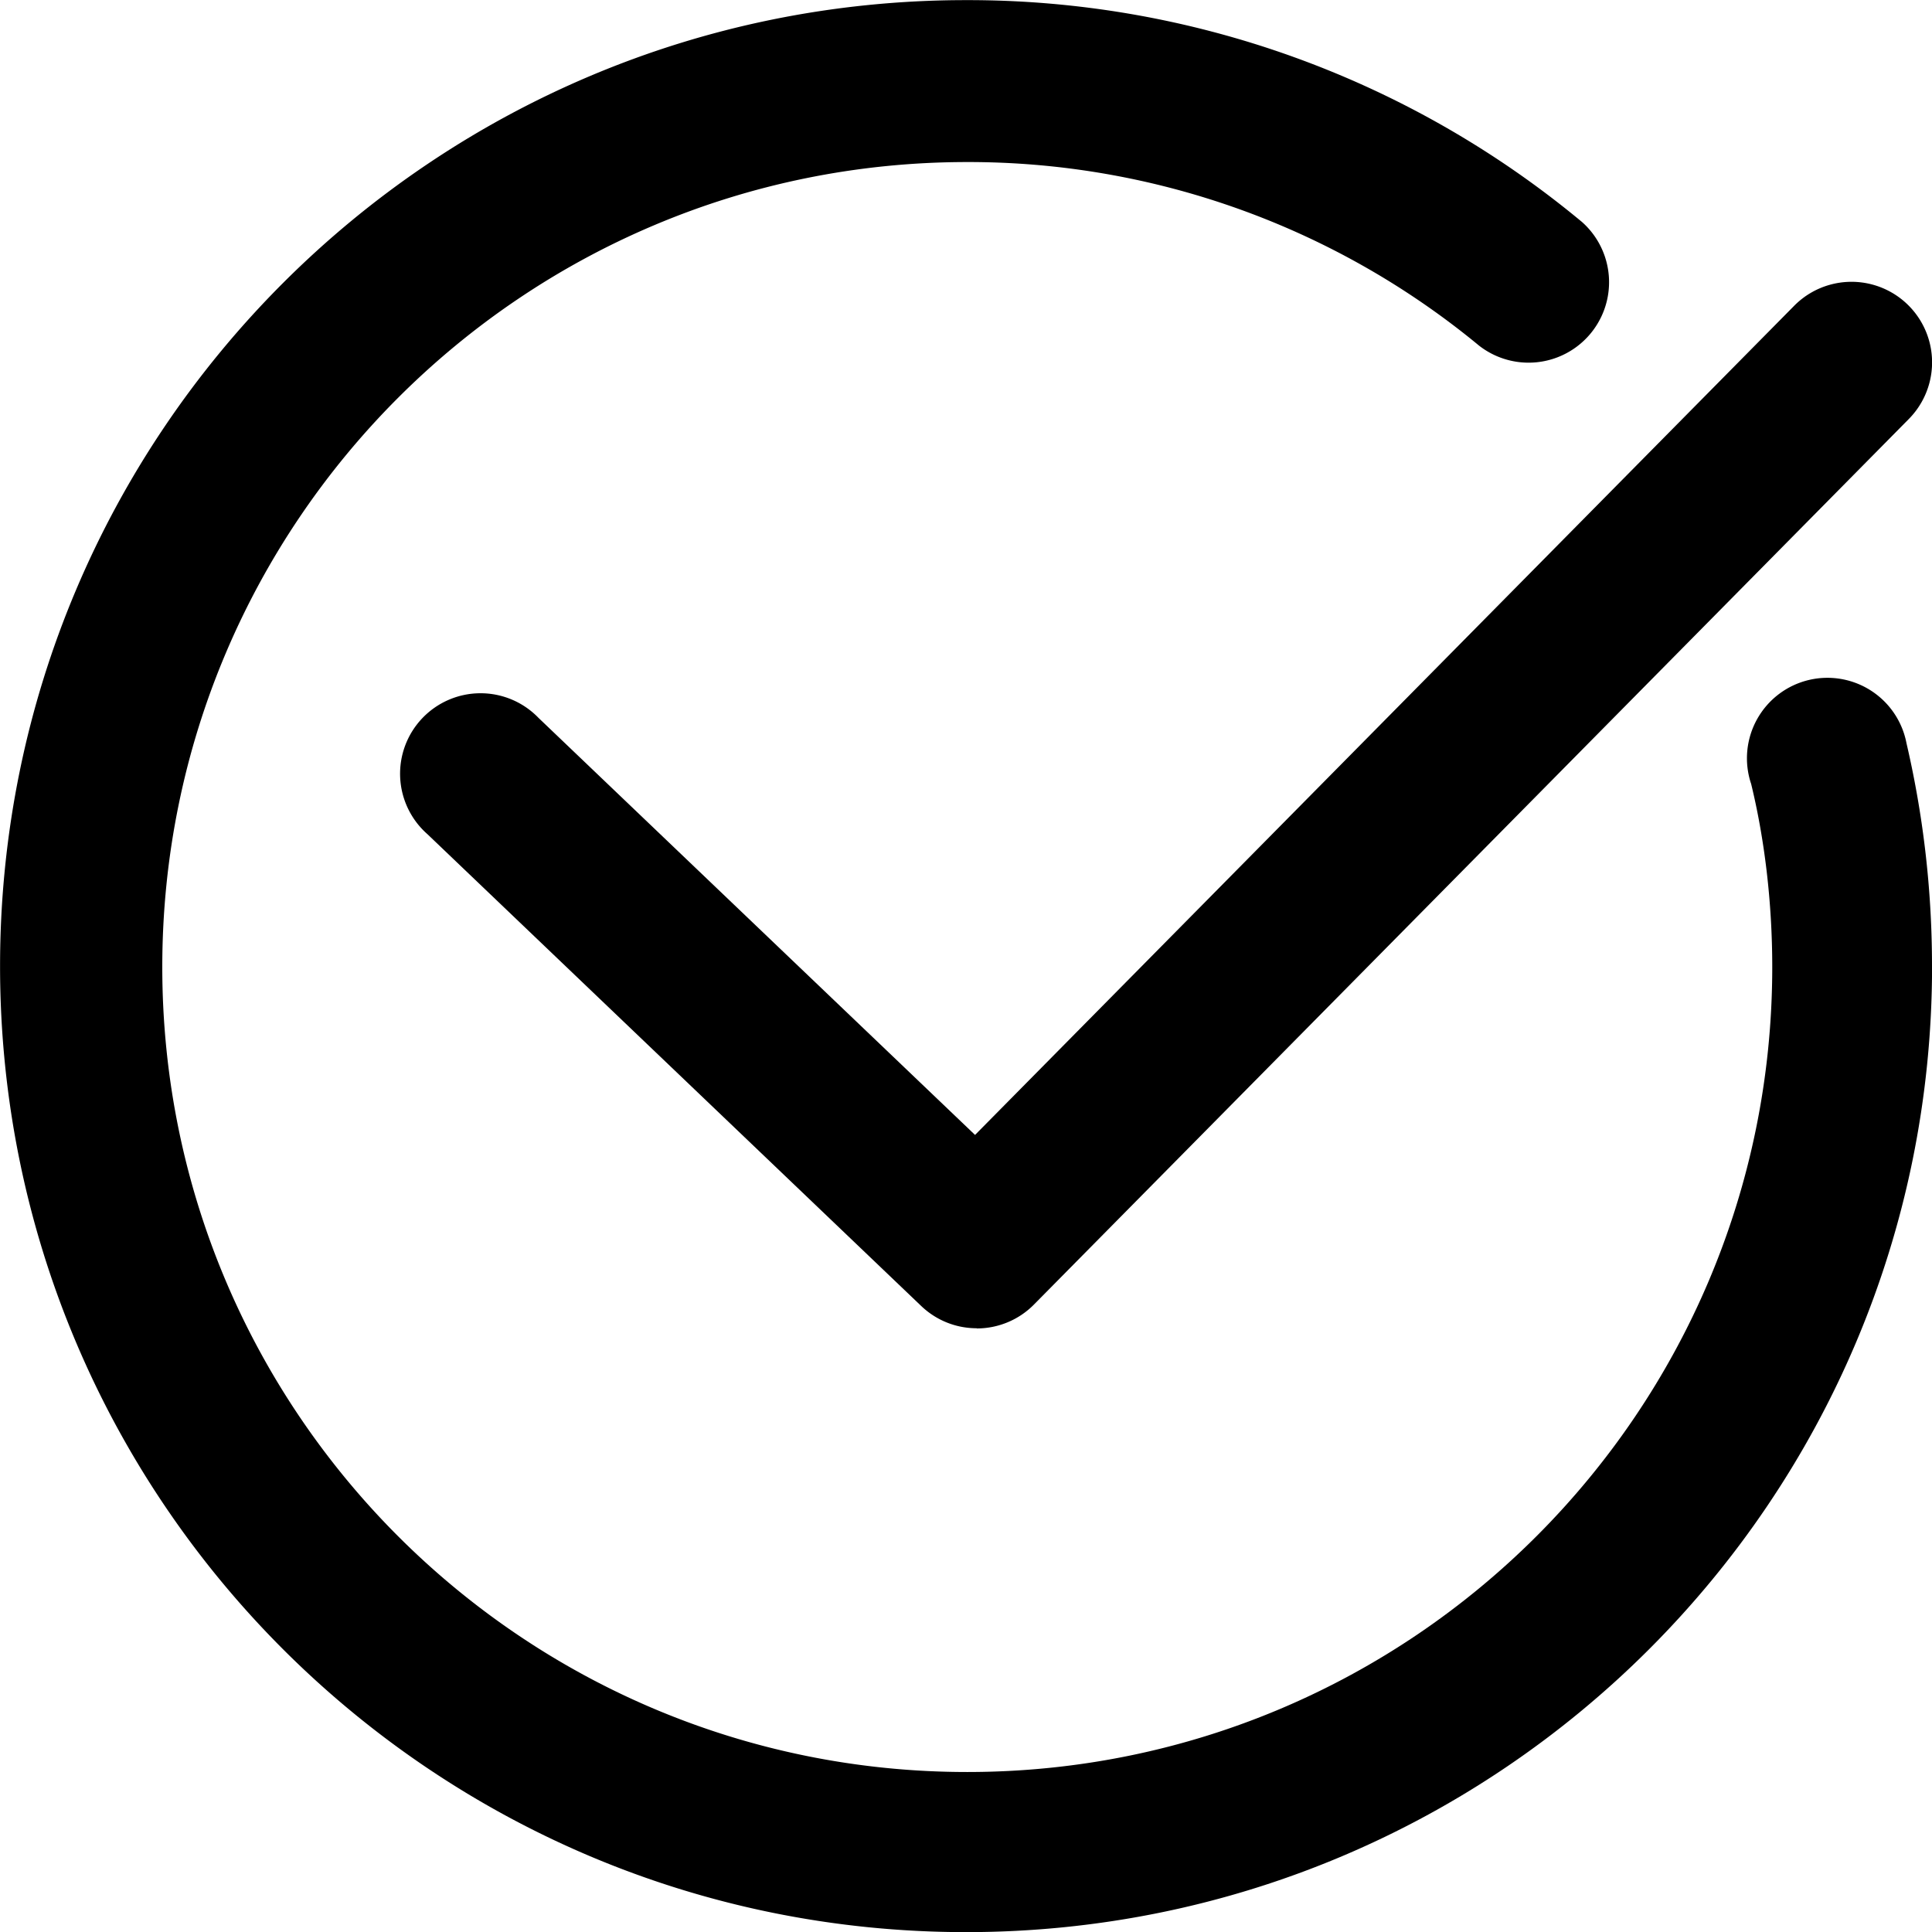 <svg xmlns="http://www.w3.org/2000/svg" viewBox="0 0 32 32">
    <title>approved</title>
    <path d="M16.177 22c-.357 0-.681-.141-.92-.37L7.08 13.817a1.333 1.333 0 1 1 1.84-1.926l7.23 6.907L29.717 5.065a1.334 1.334 0 1 1 1.9 1.874l-14.49 14.667a1.33 1.33 0 0 1-.949.397h-.001zM32 16c0-1.289-.151-2.542-.435-3.743l.022.11a1.333 1.333 0 1 0-2.585.61l-.001-.007c.224.915.353 1.966.353 3.047 0 7.364-5.97 13.333-13.333 13.333S2.688 23.38 2.688 16.017c0-7.364 5.97-13.333 13.333-13.333a13.28 13.28 0 0 1 8.493 3.054l-.022-.018a1.333 1.333 0 0 0 1.702-2.051l-.003-.002A15.907 15.907 0 0 0 16.001.002c-8.837 0-16 7.163-16 16s7.163 16 16 16 16-7.163 16-16V16z"/>
</svg>
